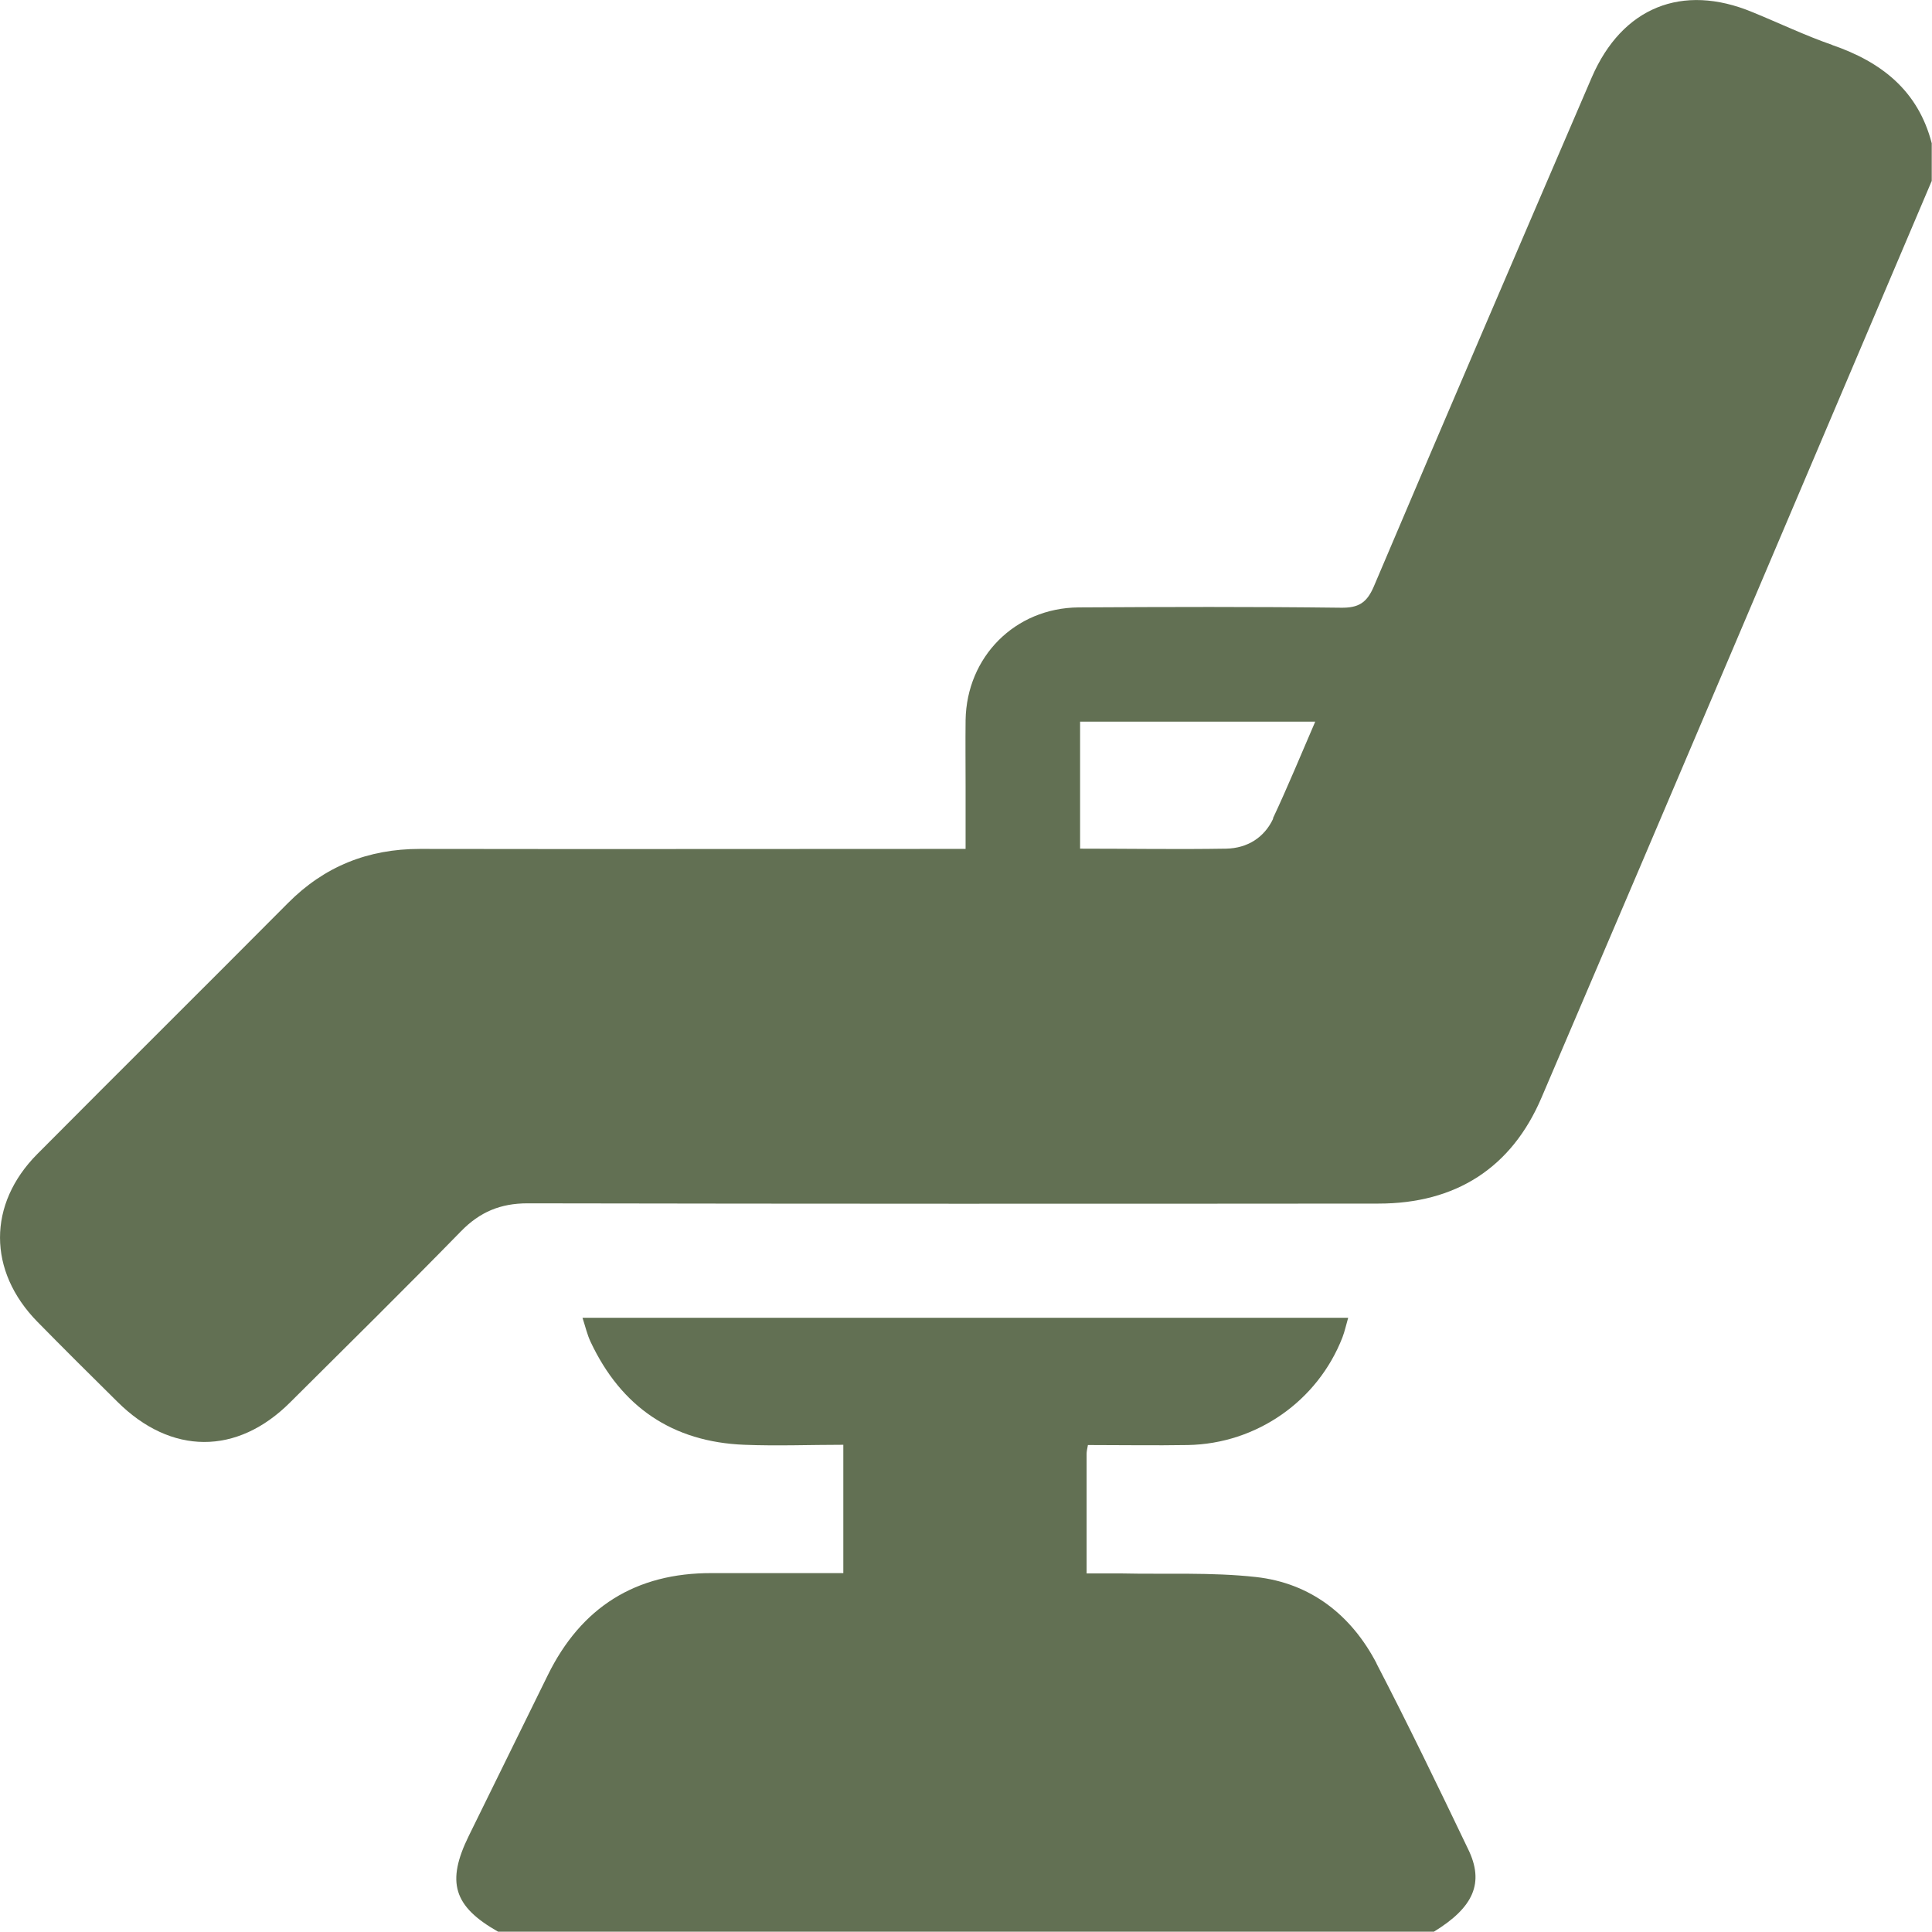 <?xml version="1.0" encoding="UTF-8"?> <svg xmlns="http://www.w3.org/2000/svg" width="38" height="38" viewBox="0 0 38 38" fill="none"><g clip-path="url(#clip0_2495_193)"><path d="M36.041 0.885C35.507 0.7 34.993 0.453 34.464 0.237C33.086 -0.334 31.904 0.144 31.308 1.522C29.873 4.858 28.439 8.195 27.021 11.536C26.882 11.86 26.718 11.958 26.373 11.953C24.656 11.932 22.934 11.937 21.213 11.947C19.964 11.958 19.013 12.919 18.992 14.163C18.987 14.595 18.992 15.027 18.992 15.464C18.992 15.865 18.992 16.271 18.992 16.697H18.504C15.091 16.697 11.673 16.703 8.26 16.697C7.237 16.697 6.379 17.042 5.664 17.762C4.024 19.412 2.375 21.047 0.735 22.697C-0.247 23.684 -0.242 25 0.735 25.997C1.254 26.526 1.783 27.051 2.308 27.57C3.361 28.619 4.662 28.629 5.71 27.58C6.831 26.465 7.962 25.349 9.067 24.218C9.437 23.838 9.843 23.668 10.377 23.668C15.954 23.678 21.536 23.678 27.113 23.673C28.63 23.673 29.73 22.974 30.321 21.586C32.891 15.582 35.44 9.567 37.995 3.558V2.818C37.727 1.784 37.008 1.219 36.036 0.885H36.041ZM25.042 16.101C24.867 16.476 24.533 16.682 24.122 16.692C23.171 16.708 22.225 16.692 21.244 16.692V14.194H25.869C25.582 14.857 25.325 15.484 25.037 16.096L25.042 16.101Z" fill="#627053"></path><path d="M27.077 32.72C26.579 31.764 25.777 31.137 24.703 31.018C23.824 30.921 22.929 30.967 22.04 30.947C21.824 30.947 21.608 30.947 21.372 30.947C21.372 30.124 21.372 29.363 21.372 28.597C21.372 28.551 21.382 28.505 21.398 28.422C22.061 28.422 22.713 28.433 23.366 28.422C24.713 28.397 25.916 27.559 26.404 26.305C26.45 26.186 26.476 26.058 26.517 25.919H11.457C11.514 26.094 11.55 26.253 11.616 26.392C12.218 27.672 13.225 28.361 14.639 28.417C15.286 28.443 15.939 28.417 16.587 28.417V30.941C15.703 30.941 14.854 30.941 14.001 30.941C12.505 30.936 11.431 31.61 10.773 32.951C10.254 34.005 9.74 35.054 9.221 36.108C8.774 37.018 8.918 37.496 9.797 37.994H28.203C28.984 37.516 29.2 37.033 28.876 36.37C28.29 35.147 27.699 33.923 27.072 32.715L27.077 32.72Z" fill="#627053"></path></g><defs><clipPath id="clip0_2495_193"><rect width="38" height="38" fill="white"></rect></clipPath></defs></svg> 